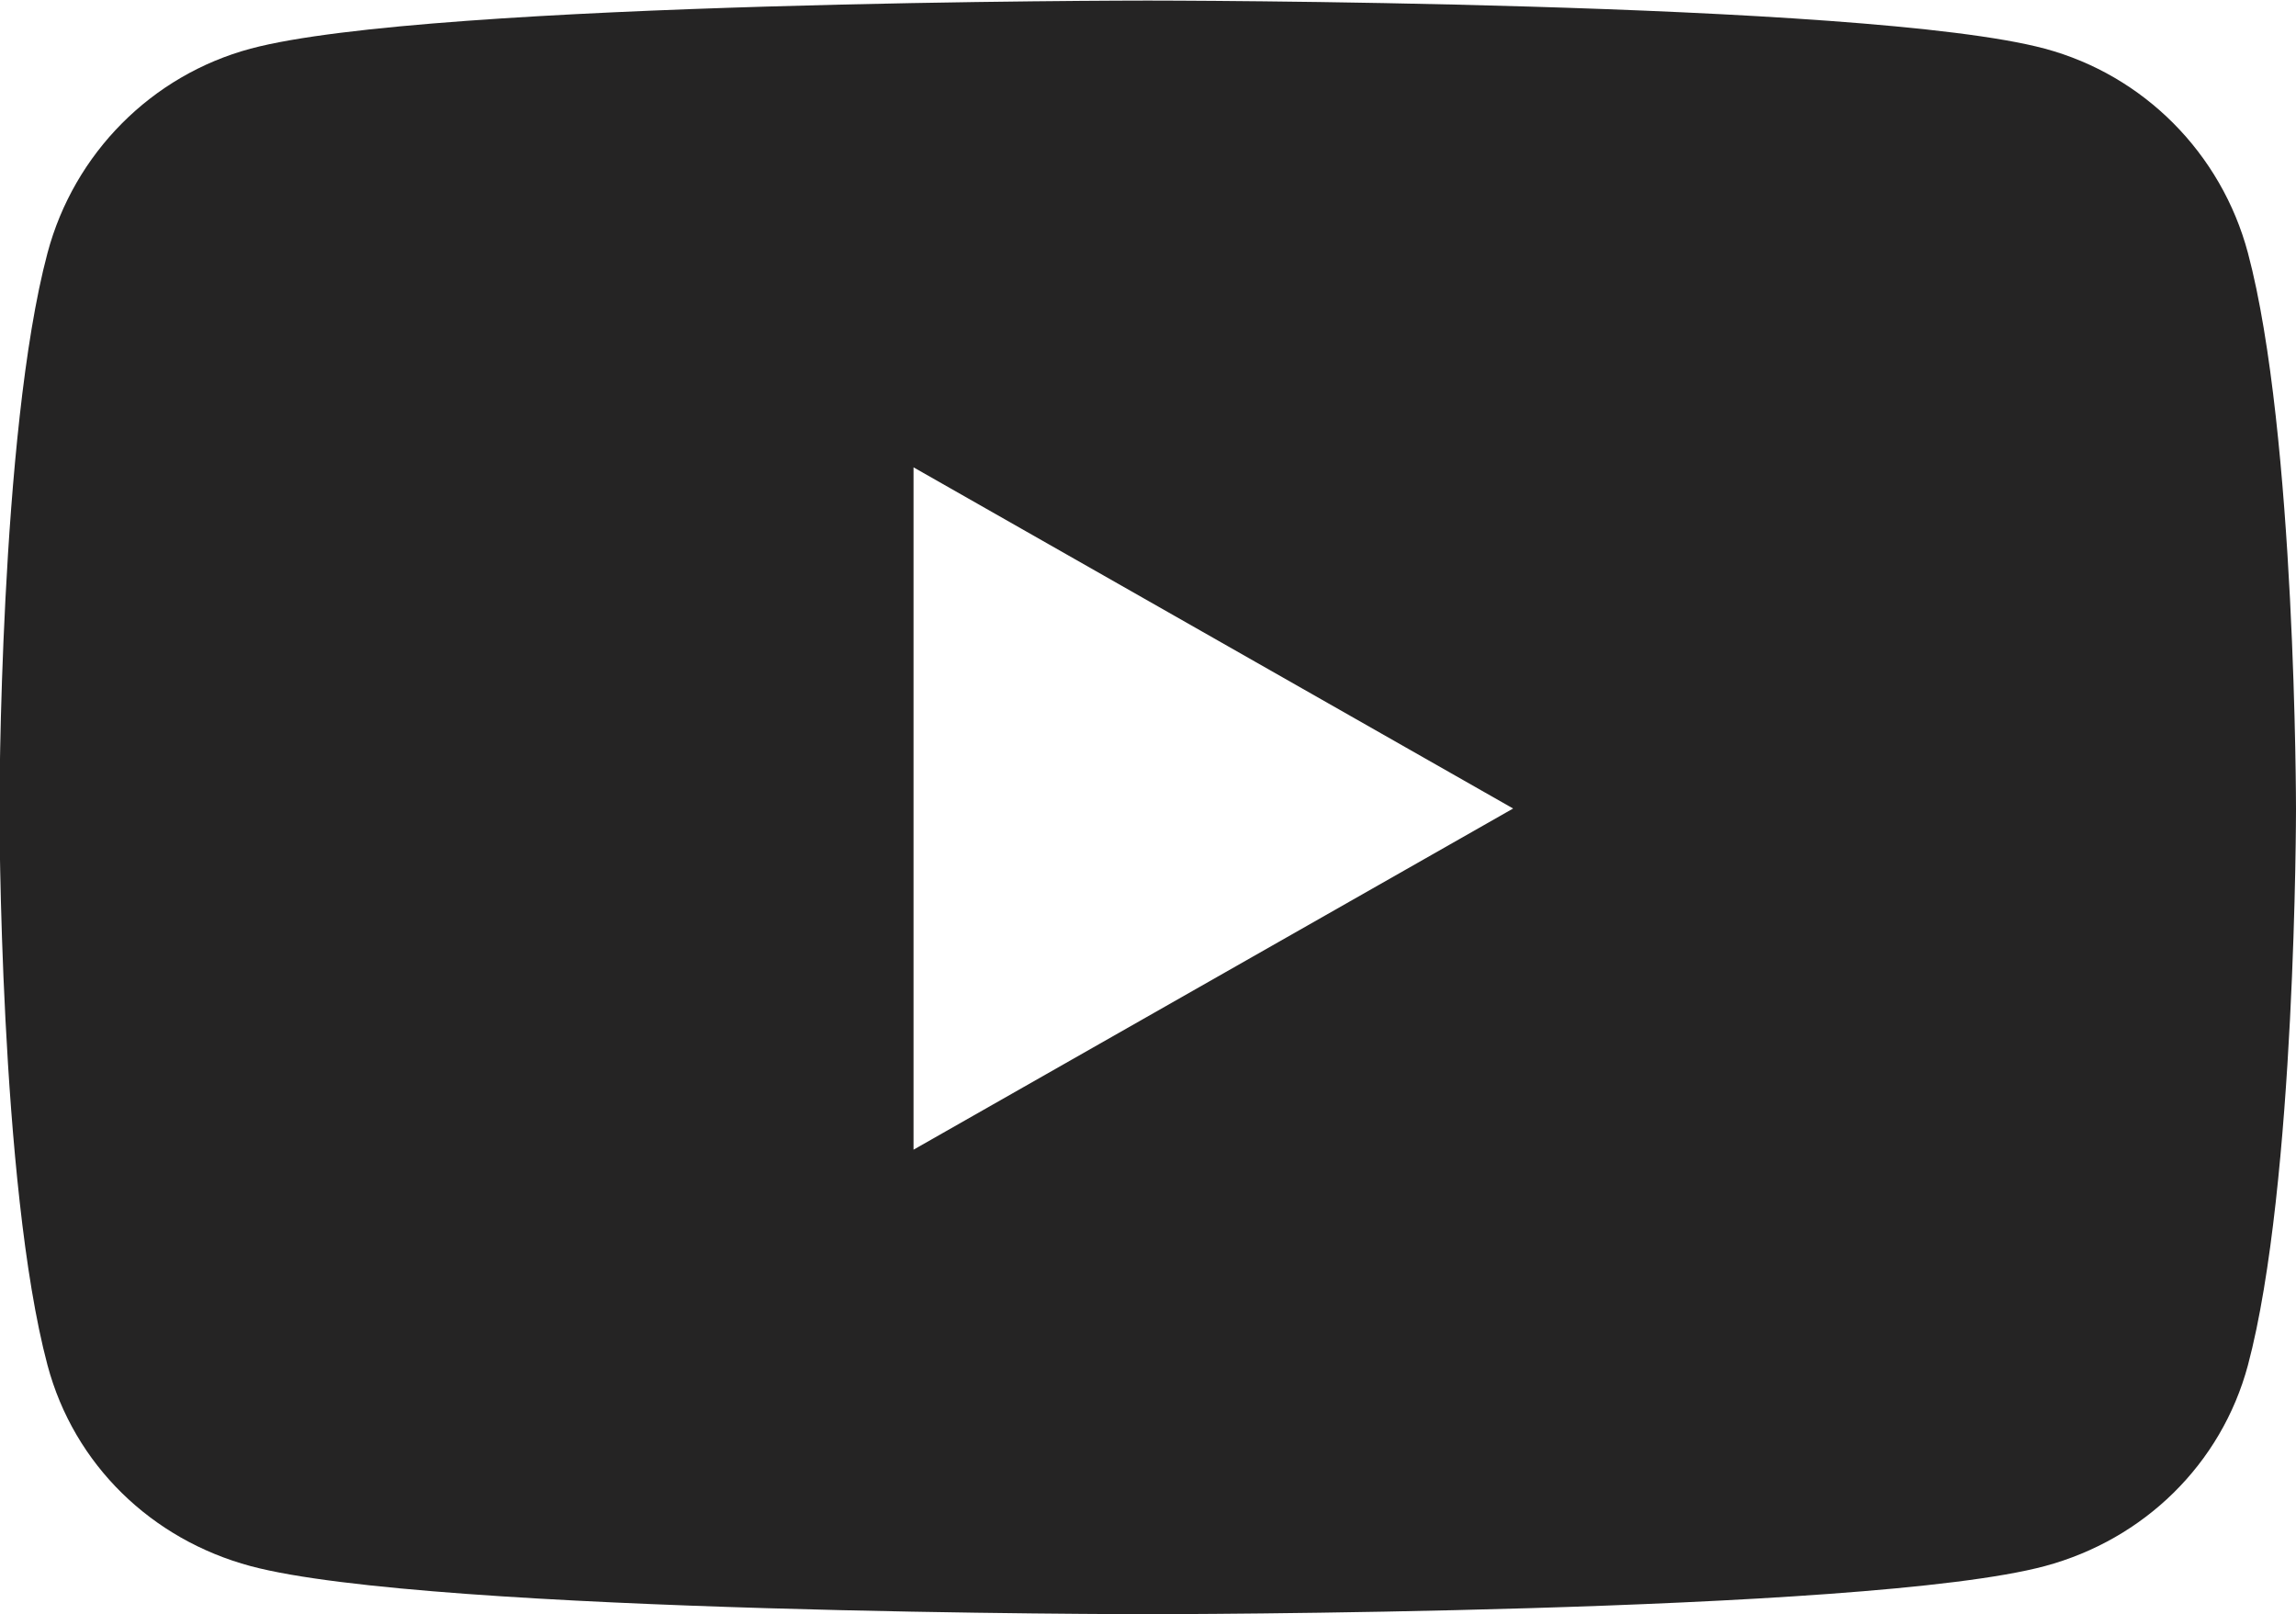 <?xml version="1.0" encoding="UTF-8"?>
<svg id="Layer_2" xmlns="http://www.w3.org/2000/svg" width="40.59" height="28.53" viewBox="0 0 40.59 28.53">
  <defs>
    <style>
      .cls-1 {
        fill: #252424;
      }
    </style>
  </defs>
  <g id="TOPメニュー">
    <path class="cls-1" d="M39.74,4.47c-.47-1.76-1.84-3.14-3.59-3.61-3.17-.85-15.86-.85-15.86-.85,0,0-12.69,0-15.86.85-1.75.47-3.12,1.85-3.59,3.61-.85,3.19-.85,9.83-.85,9.83,0,0,0,6.64.85,9.83.47,1.76,1.84,3.08,3.59,3.55,3.17.85,15.86.85,15.86.85,0,0,12.69,0,15.86-.85,1.75-.47,3.12-1.8,3.59-3.55.85-3.19.85-9.83.85-9.83,0,0,0-6.64-.85-9.83h0ZM16.15,20.33v-12.07l10.6,6.03-10.6,6.03h0Z"/>
  </g>
</svg>